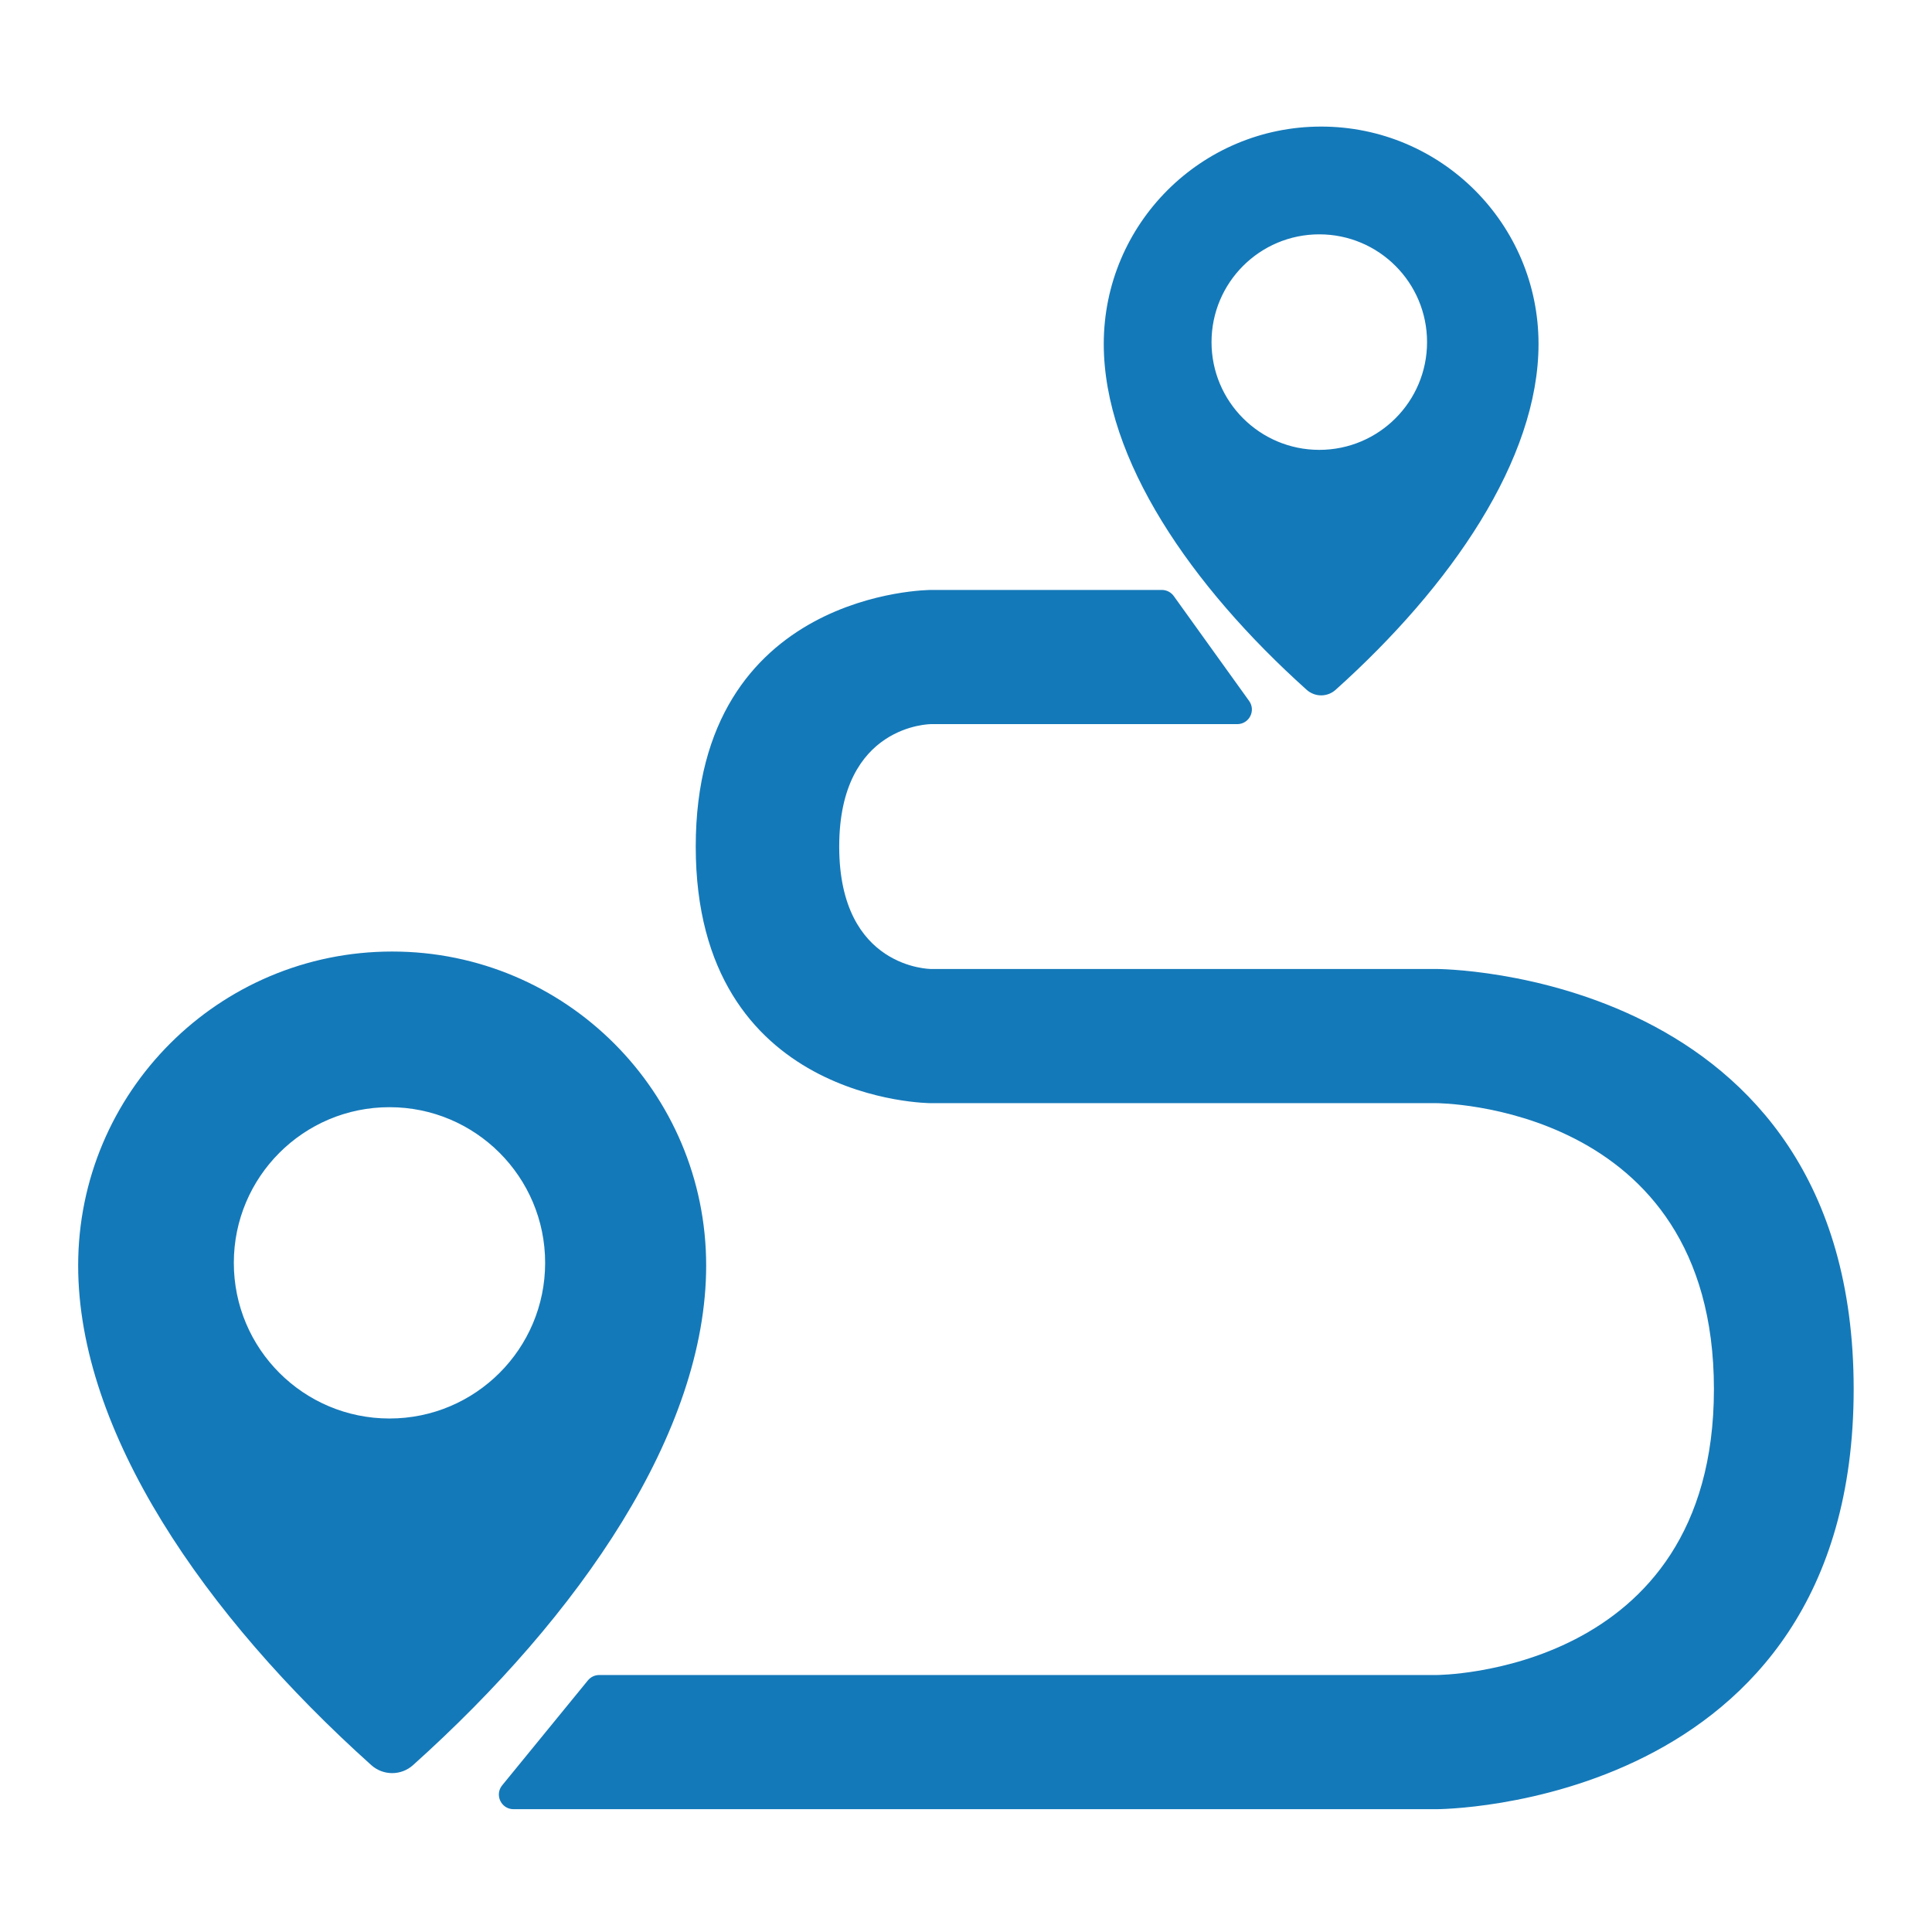 <?xml version="1.0" encoding="UTF-8"?> <svg xmlns="http://www.w3.org/2000/svg" width="557" height="557" viewBox="0 0 557 557" fill="none"><path d="M318.753 99.165C318.753 64.847 346.573 37.028 380.89 37.028C415.207 37.028 443.026 64.847 443.026 99.165C443.026 115.652 436.776 133.011 426.345 149.997C415.915 166.98 401.326 183.56 384.7 198.48C382.53 200.427 379.249 200.427 377.08 198.48C360.453 183.56 345.864 166.98 335.435 149.997C325.003 133.011 318.753 115.652 318.753 99.165ZM380.354 130.233C397.808 130.233 411.958 116.083 411.958 98.629C411.958 81.174 397.808 67.025 380.354 67.025C362.9 67.025 348.75 81.174 348.75 98.629C348.75 116.083 362.9 130.233 380.354 130.233Z" fill="#1479B9" stroke="#1479B9" stroke-width="1.071"></path><path d="M23.308 364.855C23.308 315.286 63.492 275.102 113.062 275.102C162.631 275.102 202.815 315.286 202.815 364.855C202.815 388.671 193.786 413.744 178.719 438.279C163.654 462.81 142.581 486.759 118.565 508.31C115.431 511.123 110.692 511.123 107.558 508.31C83.542 486.759 62.469 462.81 47.404 438.279C32.337 413.744 23.308 388.671 23.308 364.855ZM112.288 409.731C137.5 409.731 157.938 389.293 157.938 364.081C157.938 338.869 137.5 318.431 112.288 318.431C87.076 318.431 66.638 338.869 66.638 364.081C66.638 389.293 87.076 409.731 112.288 409.731Z" fill="#1479B9" stroke="#1479B9" stroke-width="1.547"></path><path d="M268.404 170.41H334.972C336.225 170.41 337.402 171.014 338.133 172.031L359.861 202.28C361.71 204.855 359.87 208.442 356.7 208.442H268.404C268.404 208.442 241.62 208.442 241.62 244.064C241.62 279.685 268.404 279.685 268.404 279.685H414.103C414.103 279.685 534.092 279.685 534.092 400.477C534.092 521.269 414.103 521.269 414.103 521.269H148.049C144.767 521.269 142.959 517.456 145.035 514.915L169.745 484.666C170.484 483.761 171.591 483.237 172.759 483.237H414.103C414.103 483.237 494.453 483.237 494.453 400.477C494.453 317.717 414.103 317.717 414.103 317.717H268.404C268.404 317.717 200.91 317.717 200.91 244.064C200.91 170.41 268.404 170.41 268.404 170.41Z" fill="#1479B9"></path><path d="M494.453 400.477C494.453 317.717 414.103 317.717 414.103 317.717C414.103 317.717 414.103 317.717 414.103 317.717H268.404C268.404 317.717 268.404 317.717 268.404 317.717C268.404 317.717 200.91 317.717 200.91 244.064C200.91 170.41 268.404 170.41 268.404 170.41C268.404 170.41 268.404 170.41 268.404 170.41H334.972C336.225 170.41 337.402 171.014 338.133 172.031L359.861 202.28C361.71 204.855 359.87 208.442 356.7 208.442H268.404C268.404 208.442 268.404 208.442 268.404 208.442C268.404 208.442 241.62 208.442 241.62 244.064C241.62 279.685 268.404 279.685 268.404 279.685C268.404 279.685 268.404 279.685 268.404 279.685H414.103C414.103 279.685 414.103 279.685 414.103 279.685C414.103 279.685 534.092 279.685 534.092 400.477C534.092 521.269 414.103 521.269 414.103 521.269C414.103 521.269 414.103 521.269 414.103 521.269H148.049C144.767 521.269 142.959 517.456 145.035 514.915L169.745 484.666C170.484 483.761 171.591 483.237 172.759 483.237H414.103C414.103 483.237 414.103 483.237 414.103 483.237C414.103 483.237 494.453 483.237 494.453 400.477Z" stroke="#1479B9" stroke-width="0.653"></path></svg> 